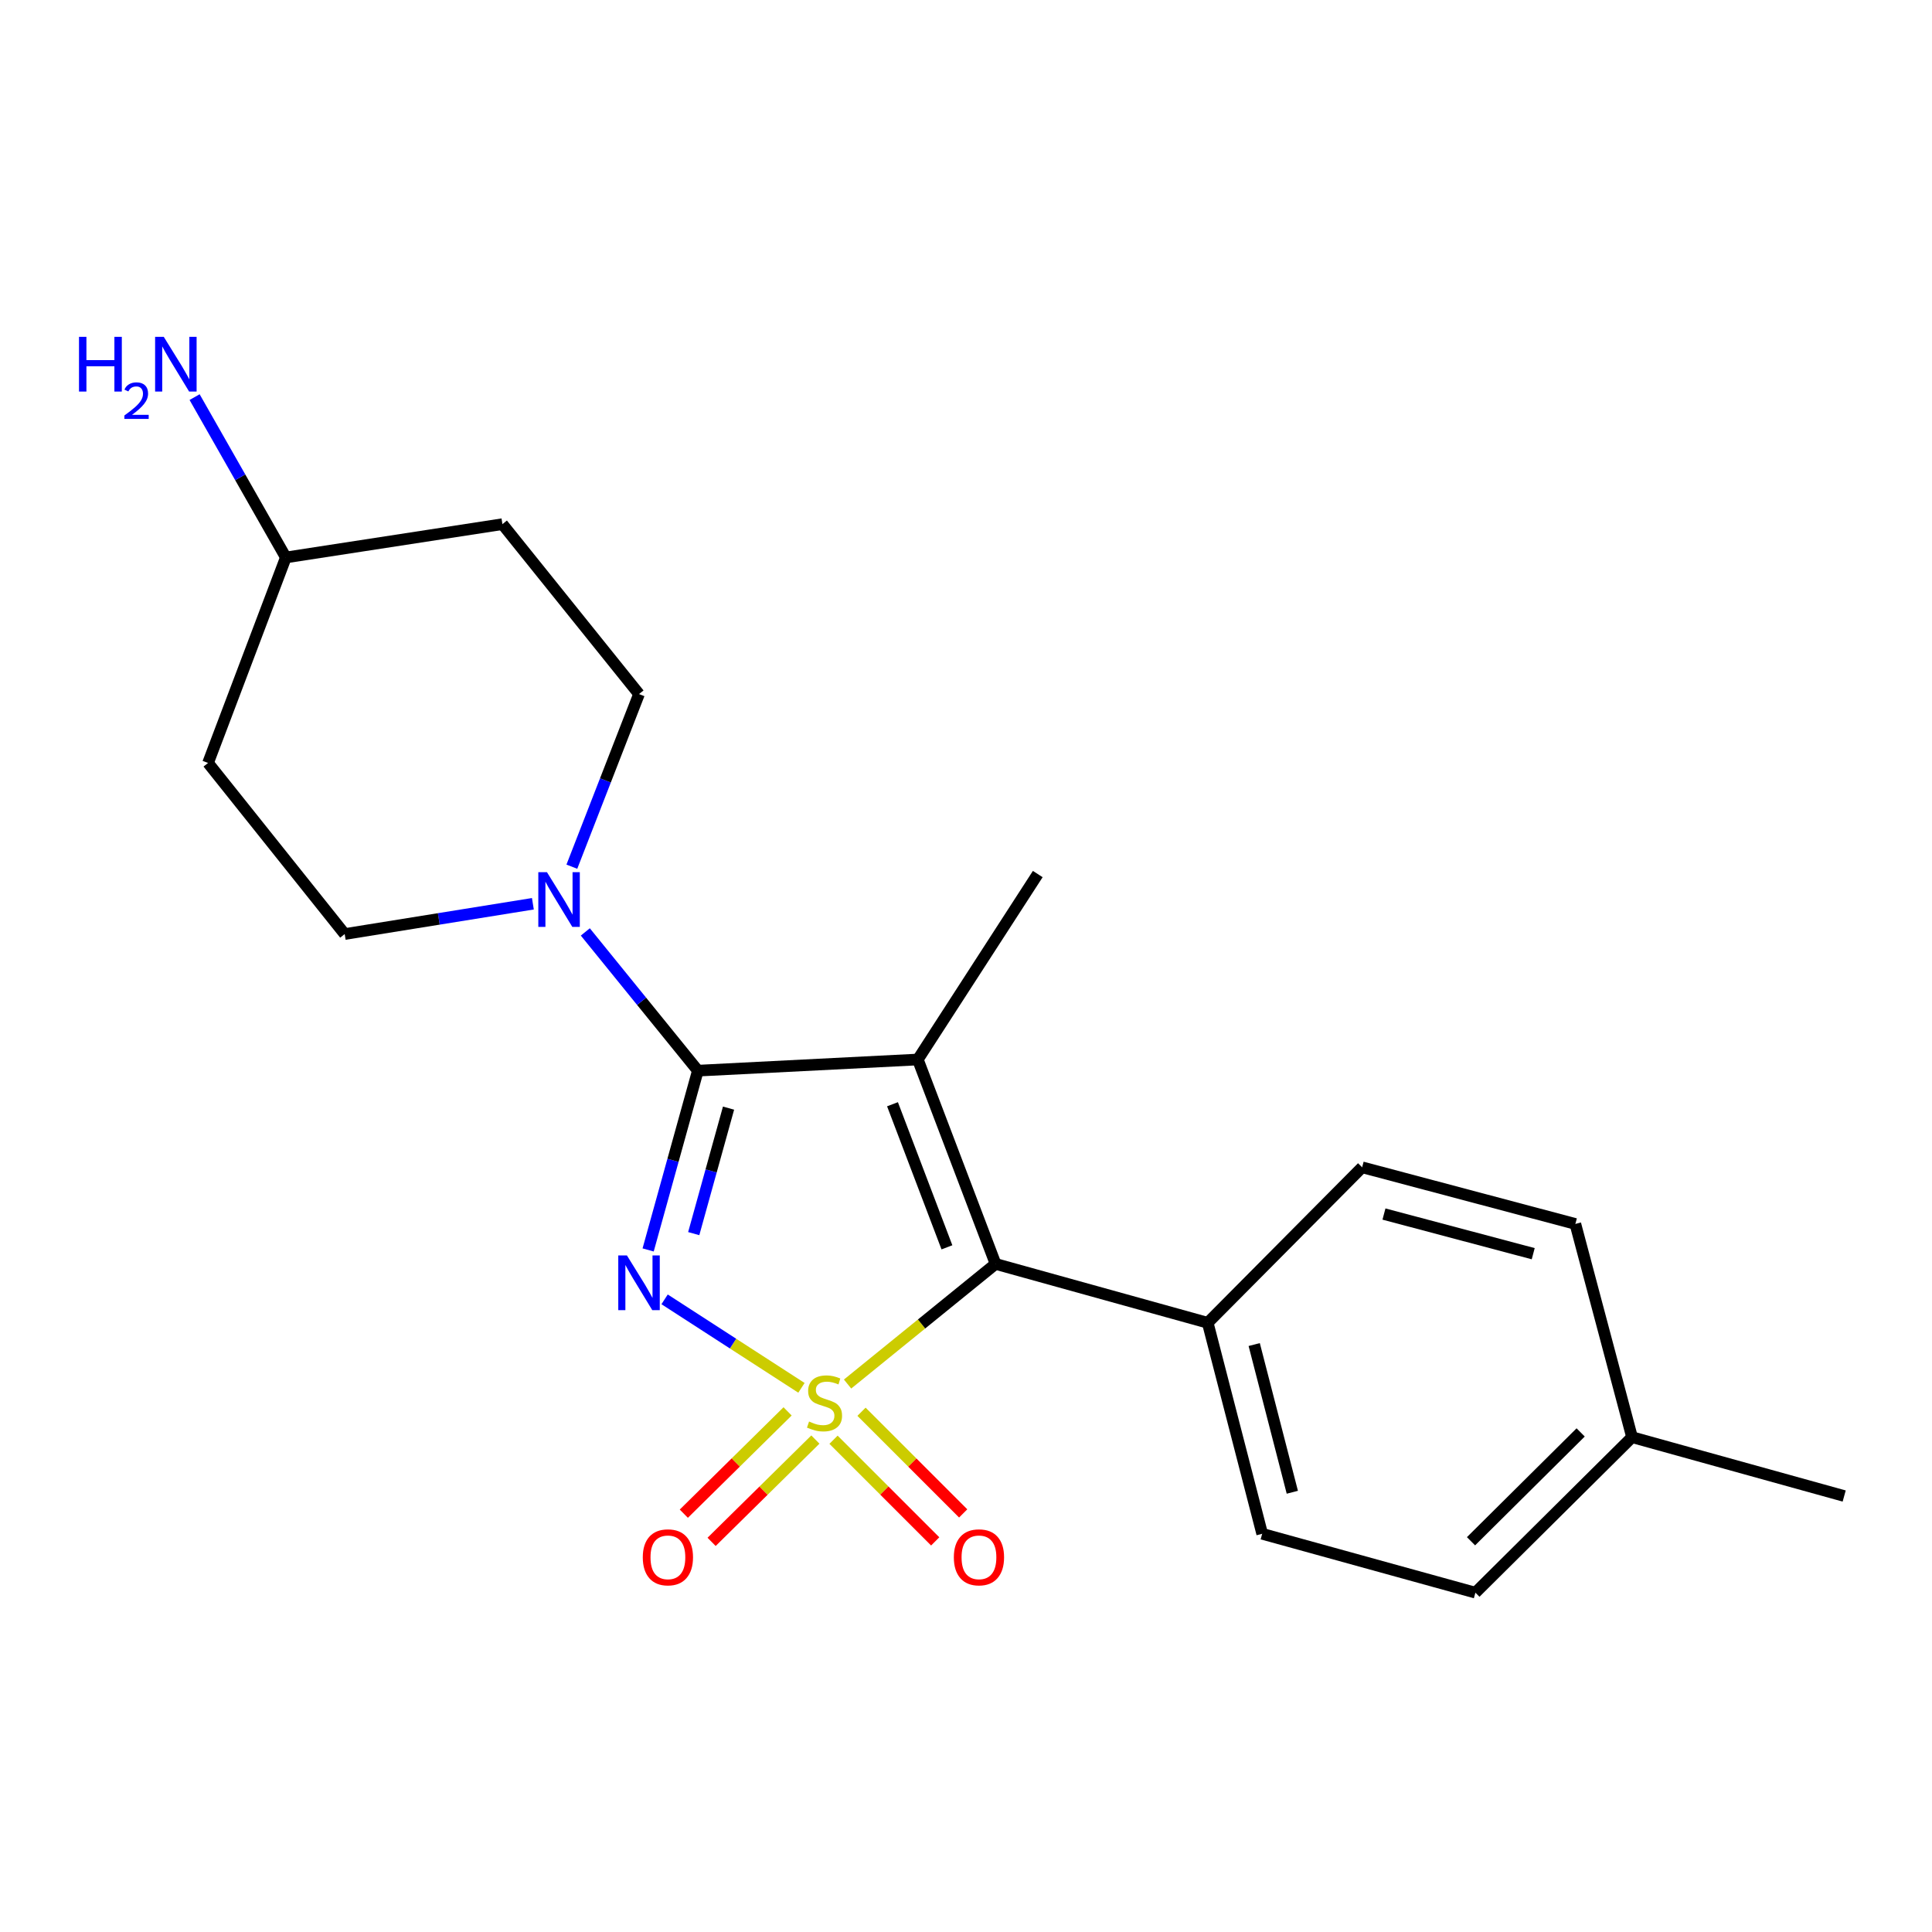 <?xml version='1.0' encoding='iso-8859-1'?>
<svg version='1.1' baseProfile='full'
              xmlns='http://www.w3.org/2000/svg'
                      xmlns:rdkit='http://www.rdkit.org/xml'
                      xmlns:xlink='http://www.w3.org/1999/xlink'
                  xml:space='preserve'
width='1000px' height='1000px' viewBox='0 0 1000 1000'>
<!-- END OF HEADER -->
<rect style='opacity:1.0;fill:#FFFFFF;stroke:none' width='1000' height='1000' x='0' y='0'> </rect>
<path class='bond-0' d='M 414.831,718.34 L 379.415,695.44' style='fill:none;fill-rule:evenodd;stroke:#CCCC00;stroke-width:6px;stroke-linecap:butt;stroke-linejoin:miter;stroke-opacity:1' />
<path class='bond-0' d='M 379.415,695.44 L 343.998,672.539' style='fill:none;fill-rule:evenodd;stroke:#0000FF;stroke-width:6px;stroke-linecap:butt;stroke-linejoin:miter;stroke-opacity:1' />
<path class='bond-3' d='M 438.701,716.377 L 477.005,685.289' style='fill:none;fill-rule:evenodd;stroke:#CCCC00;stroke-width:6px;stroke-linecap:butt;stroke-linejoin:miter;stroke-opacity:1' />
<path class='bond-3' d='M 477.005,685.289 L 515.309,654.202' style='fill:none;fill-rule:evenodd;stroke:#000000;stroke-width:6px;stroke-linecap:butt;stroke-linejoin:miter;stroke-opacity:1' />
<path class='bond-5' d='M 431.435,745.206 L 457.748,771.515' style='fill:none;fill-rule:evenodd;stroke:#CCCC00;stroke-width:6px;stroke-linecap:butt;stroke-linejoin:miter;stroke-opacity:1' />
<path class='bond-5' d='M 457.748,771.515 L 484.06,797.824' style='fill:none;fill-rule:evenodd;stroke:#FF0000;stroke-width:6px;stroke-linecap:butt;stroke-linejoin:miter;stroke-opacity:1' />
<path class='bond-5' d='M 445.917,730.722 L 472.23,757.031' style='fill:none;fill-rule:evenodd;stroke:#CCCC00;stroke-width:6px;stroke-linecap:butt;stroke-linejoin:miter;stroke-opacity:1' />
<path class='bond-5' d='M 472.23,757.031 L 498.542,783.34' style='fill:none;fill-rule:evenodd;stroke:#FF0000;stroke-width:6px;stroke-linecap:butt;stroke-linejoin:miter;stroke-opacity:1' />
<path class='bond-6' d='M 407.654,730.526 L 380.799,757.004' style='fill:none;fill-rule:evenodd;stroke:#CCCC00;stroke-width:6px;stroke-linecap:butt;stroke-linejoin:miter;stroke-opacity:1' />
<path class='bond-6' d='M 380.799,757.004 L 353.944,783.482' style='fill:none;fill-rule:evenodd;stroke:#FF0000;stroke-width:6px;stroke-linecap:butt;stroke-linejoin:miter;stroke-opacity:1' />
<path class='bond-6' d='M 422.034,745.111 L 395.179,771.589' style='fill:none;fill-rule:evenodd;stroke:#CCCC00;stroke-width:6px;stroke-linecap:butt;stroke-linejoin:miter;stroke-opacity:1' />
<path class='bond-6' d='M 395.179,771.589 L 368.324,798.067' style='fill:none;fill-rule:evenodd;stroke:#FF0000;stroke-width:6px;stroke-linecap:butt;stroke-linejoin:miter;stroke-opacity:1' />
<path class='bond-1' d='M 335.473,646.967 L 348.345,600.569' style='fill:none;fill-rule:evenodd;stroke:#0000FF;stroke-width:6px;stroke-linecap:butt;stroke-linejoin:miter;stroke-opacity:1' />
<path class='bond-1' d='M 348.345,600.569 L 361.216,554.17' style='fill:none;fill-rule:evenodd;stroke:#000000;stroke-width:6px;stroke-linecap:butt;stroke-linejoin:miter;stroke-opacity:1' />
<path class='bond-1' d='M 359.071,638.523 L 368.081,606.044' style='fill:none;fill-rule:evenodd;stroke:#0000FF;stroke-width:6px;stroke-linecap:butt;stroke-linejoin:miter;stroke-opacity:1' />
<path class='bond-1' d='M 368.081,606.044 L 377.091,573.565' style='fill:none;fill-rule:evenodd;stroke:#000000;stroke-width:6px;stroke-linecap:butt;stroke-linejoin:miter;stroke-opacity:1' />
<path class='bond-4' d='M 361.216,554.17 L 332.088,518.266' style='fill:none;fill-rule:evenodd;stroke:#000000;stroke-width:6px;stroke-linecap:butt;stroke-linejoin:miter;stroke-opacity:1' />
<path class='bond-4' d='M 332.088,518.266 L 302.961,482.361' style='fill:none;fill-rule:evenodd;stroke:#0000FF;stroke-width:6px;stroke-linecap:butt;stroke-linejoin:miter;stroke-opacity:1' />
<path class='bond-21' d='M 361.216,554.17 L 475.062,548.401' style='fill:none;fill-rule:evenodd;stroke:#000000;stroke-width:6px;stroke-linecap:butt;stroke-linejoin:miter;stroke-opacity:1' />
<path class='bond-2' d='M 475.062,548.401 L 515.309,654.202' style='fill:none;fill-rule:evenodd;stroke:#000000;stroke-width:6px;stroke-linecap:butt;stroke-linejoin:miter;stroke-opacity:1' />
<path class='bond-2' d='M 461.955,571.553 L 490.128,645.614' style='fill:none;fill-rule:evenodd;stroke:#000000;stroke-width:6px;stroke-linecap:butt;stroke-linejoin:miter;stroke-opacity:1' />
<path class='bond-10' d='M 475.062,548.401 L 537.145,452.409' style='fill:none;fill-rule:evenodd;stroke:#000000;stroke-width:6px;stroke-linecap:butt;stroke-linejoin:miter;stroke-opacity:1' />
<path class='bond-7' d='M 515.309,654.202 L 625.115,684.675' style='fill:none;fill-rule:evenodd;stroke:#000000;stroke-width:6px;stroke-linecap:butt;stroke-linejoin:miter;stroke-opacity:1' />
<path class='bond-8' d='M 295.99,448.595 L 313.372,403.922' style='fill:none;fill-rule:evenodd;stroke:#0000FF;stroke-width:6px;stroke-linecap:butt;stroke-linejoin:miter;stroke-opacity:1' />
<path class='bond-8' d='M 313.372,403.922 L 330.755,359.25' style='fill:none;fill-rule:evenodd;stroke:#000000;stroke-width:6px;stroke-linecap:butt;stroke-linejoin:miter;stroke-opacity:1' />
<path class='bond-9' d='M 275.82,467.788 L 227.117,475.625' style='fill:none;fill-rule:evenodd;stroke:#0000FF;stroke-width:6px;stroke-linecap:butt;stroke-linejoin:miter;stroke-opacity:1' />
<path class='bond-9' d='M 227.117,475.625 L 178.414,483.462' style='fill:none;fill-rule:evenodd;stroke:#000000;stroke-width:6px;stroke-linecap:butt;stroke-linejoin:miter;stroke-opacity:1' />
<path class='bond-13' d='M 625.115,684.675 L 653.301,793.889' style='fill:none;fill-rule:evenodd;stroke:#000000;stroke-width:6px;stroke-linecap:butt;stroke-linejoin:miter;stroke-opacity:1' />
<path class='bond-13' d='M 649.175,695.938 L 668.905,772.389' style='fill:none;fill-rule:evenodd;stroke:#000000;stroke-width:6px;stroke-linecap:butt;stroke-linejoin:miter;stroke-opacity:1' />
<path class='bond-14' d='M 625.115,684.675 L 705.041,604.192' style='fill:none;fill-rule:evenodd;stroke:#000000;stroke-width:6px;stroke-linecap:butt;stroke-linejoin:miter;stroke-opacity:1' />
<path class='bond-12' d='M 330.755,359.25 L 260.046,271.302' style='fill:none;fill-rule:evenodd;stroke:#000000;stroke-width:6px;stroke-linecap:butt;stroke-linejoin:miter;stroke-opacity:1' />
<path class='bond-11' d='M 178.414,483.462 L 107.683,394.9' style='fill:none;fill-rule:evenodd;stroke:#000000;stroke-width:6px;stroke-linecap:butt;stroke-linejoin:miter;stroke-opacity:1' />
<path class='bond-15' d='M 107.683,394.9 L 147.953,288.541' style='fill:none;fill-rule:evenodd;stroke:#000000;stroke-width:6px;stroke-linecap:butt;stroke-linejoin:miter;stroke-opacity:1' />
<path class='bond-23' d='M 260.046,271.302 L 147.953,288.541' style='fill:none;fill-rule:evenodd;stroke:#000000;stroke-width:6px;stroke-linecap:butt;stroke-linejoin:miter;stroke-opacity:1' />
<path class='bond-16' d='M 653.301,793.889 L 763.665,824.362' style='fill:none;fill-rule:evenodd;stroke:#000000;stroke-width:6px;stroke-linecap:butt;stroke-linejoin:miter;stroke-opacity:1' />
<path class='bond-17' d='M 705.041,604.192 L 815.404,633.515' style='fill:none;fill-rule:evenodd;stroke:#000000;stroke-width:6px;stroke-linecap:butt;stroke-linejoin:miter;stroke-opacity:1' />
<path class='bond-17' d='M 716.336,628.385 L 793.59,648.912' style='fill:none;fill-rule:evenodd;stroke:#000000;stroke-width:6px;stroke-linecap:butt;stroke-linejoin:miter;stroke-opacity:1' />
<path class='bond-18' d='M 147.953,288.541 L 124.337,247.044' style='fill:none;fill-rule:evenodd;stroke:#000000;stroke-width:6px;stroke-linecap:butt;stroke-linejoin:miter;stroke-opacity:1' />
<path class='bond-18' d='M 124.337,247.044 L 100.72,205.547' style='fill:none;fill-rule:evenodd;stroke:#0000FF;stroke-width:6px;stroke-linecap:butt;stroke-linejoin:miter;stroke-opacity:1' />
<path class='bond-22' d='M 763.665,824.362 L 844.739,743.879' style='fill:none;fill-rule:evenodd;stroke:#000000;stroke-width:6px;stroke-linecap:butt;stroke-linejoin:miter;stroke-opacity:1' />
<path class='bond-22' d='M 761.396,797.753 L 818.148,741.415' style='fill:none;fill-rule:evenodd;stroke:#000000;stroke-width:6px;stroke-linecap:butt;stroke-linejoin:miter;stroke-opacity:1' />
<path class='bond-19' d='M 815.404,633.515 L 844.739,743.879' style='fill:none;fill-rule:evenodd;stroke:#000000;stroke-width:6px;stroke-linecap:butt;stroke-linejoin:miter;stroke-opacity:1' />
<path class='bond-20' d='M 844.739,743.879 L 954.545,774.34' style='fill:none;fill-rule:evenodd;stroke:#000000;stroke-width:6px;stroke-linecap:butt;stroke-linejoin:miter;stroke-opacity:1' />
<path  class='atom-0' d='M 418.77 735.78
Q 419.09 735.9, 420.41 736.46
Q 421.73 737.02, 423.17 737.38
Q 424.65 737.7, 426.09 737.7
Q 428.77 737.7, 430.33 736.42
Q 431.89 735.1, 431.89 732.82
Q 431.89 731.26, 431.09 730.3
Q 430.33 729.34, 429.13 728.82
Q 427.93 728.3, 425.93 727.7
Q 423.41 726.94, 421.89 726.22
Q 420.41 725.5, 419.33 723.98
Q 418.29 722.46, 418.29 719.9
Q 418.29 716.34, 420.69 714.14
Q 423.13 711.94, 427.93 711.94
Q 431.21 711.94, 434.93 713.5
L 434.01 716.58
Q 430.61 715.18, 428.05 715.18
Q 425.29 715.18, 423.77 716.34
Q 422.25 717.46, 422.29 719.42
Q 422.29 720.94, 423.05 721.86
Q 423.85 722.78, 424.97 723.3
Q 426.13 723.82, 428.05 724.42
Q 430.61 725.22, 432.13 726.02
Q 433.65 726.82, 434.73 728.46
Q 435.85 730.06, 435.85 732.82
Q 435.85 736.74, 433.21 738.86
Q 430.61 740.94, 426.25 740.94
Q 423.73 740.94, 421.81 740.38
Q 419.93 739.86, 417.69 738.94
L 418.77 735.78
' fill='#CCCC00'/>
<path  class='atom-1' d='M 324.495 649.816
L 333.775 664.816
Q 334.695 666.296, 336.175 668.976
Q 337.655 671.656, 337.735 671.816
L 337.735 649.816
L 341.495 649.816
L 341.495 678.136
L 337.615 678.136
L 327.655 661.736
Q 326.495 659.816, 325.255 657.616
Q 324.055 655.416, 323.695 654.736
L 323.695 678.136
L 320.015 678.136
L 320.015 649.816
L 324.495 649.816
' fill='#0000FF'/>
<path  class='atom-5' d='M 283.11 451.448
L 292.39 466.448
Q 293.31 467.928, 294.79 470.608
Q 296.27 473.288, 296.35 473.448
L 296.35 451.448
L 300.11 451.448
L 300.11 479.768
L 296.23 479.768
L 286.27 463.368
Q 285.11 461.448, 283.87 459.248
Q 282.67 457.048, 282.31 456.368
L 282.31 479.768
L 278.63 479.768
L 278.63 451.448
L 283.11 451.448
' fill='#0000FF'/>
<path  class='atom-6' d='M 493.707 806.065
Q 493.707 799.265, 497.067 795.465
Q 500.427 791.665, 506.707 791.665
Q 512.987 791.665, 516.347 795.465
Q 519.707 799.265, 519.707 806.065
Q 519.707 812.945, 516.307 816.865
Q 512.907 820.745, 506.707 820.745
Q 500.467 820.745, 497.067 816.865
Q 493.707 812.985, 493.707 806.065
M 506.707 817.545
Q 511.027 817.545, 513.347 814.665
Q 515.707 811.745, 515.707 806.065
Q 515.707 800.505, 513.347 797.705
Q 511.027 794.865, 506.707 794.865
Q 502.387 794.865, 500.027 797.665
Q 497.707 800.465, 497.707 806.065
Q 497.707 811.785, 500.027 814.665
Q 502.387 817.545, 506.707 817.545
' fill='#FF0000'/>
<path  class='atom-7' d='M 332.707 806.065
Q 332.707 799.265, 336.067 795.465
Q 339.427 791.665, 345.707 791.665
Q 351.987 791.665, 355.347 795.465
Q 358.707 799.265, 358.707 806.065
Q 358.707 812.945, 355.307 816.865
Q 351.907 820.745, 345.707 820.745
Q 339.467 820.745, 336.067 816.865
Q 332.707 812.985, 332.707 806.065
M 345.707 817.545
Q 350.027 817.545, 352.347 814.665
Q 354.707 811.745, 354.707 806.065
Q 354.707 800.505, 352.347 797.705
Q 350.027 794.865, 345.707 794.865
Q 341.387 794.865, 339.027 797.665
Q 336.707 800.465, 336.707 806.065
Q 336.707 811.785, 339.027 814.665
Q 341.387 817.545, 345.707 817.545
' fill='#FF0000'/>
<path  class='atom-19' d='M 40.892 174.349
L 44.732 174.349
L 44.732 186.389
L 59.212 186.389
L 59.212 174.349
L 63.052 174.349
L 63.052 202.669
L 59.212 202.669
L 59.212 189.589
L 44.732 189.589
L 44.732 202.669
L 40.892 202.669
L 40.892 174.349
' fill='#0000FF'/>
<path  class='atom-19' d='M 64.424 201.676
Q 65.111 199.907, 66.748 198.93
Q 68.384 197.927, 70.655 197.927
Q 73.48 197.927, 75.064 199.458
Q 76.648 200.989, 76.648 203.709
Q 76.648 206.481, 74.588 209.068
Q 72.556 211.655, 68.332 214.717
L 76.964 214.717
L 76.964 216.829
L 64.372 216.829
L 64.372 215.061
Q 67.856 212.579, 69.916 210.731
Q 72.001 208.883, 73.004 207.22
Q 74.008 205.557, 74.008 203.841
Q 74.008 202.045, 73.11 201.042
Q 72.212 200.039, 70.655 200.039
Q 69.15 200.039, 68.147 200.646
Q 67.144 201.253, 66.431 202.6
L 64.424 201.676
' fill='#0000FF'/>
<path  class='atom-19' d='M 84.764 174.349
L 94.044 189.349
Q 94.964 190.829, 96.444 193.509
Q 97.924 196.189, 98.004 196.349
L 98.004 174.349
L 101.764 174.349
L 101.764 202.669
L 97.884 202.669
L 87.924 186.269
Q 86.764 184.349, 85.524 182.149
Q 84.324 179.949, 83.964 179.269
L 83.964 202.669
L 80.284 202.669
L 80.284 174.349
L 84.764 174.349
' fill='#0000FF'/>
</svg>
